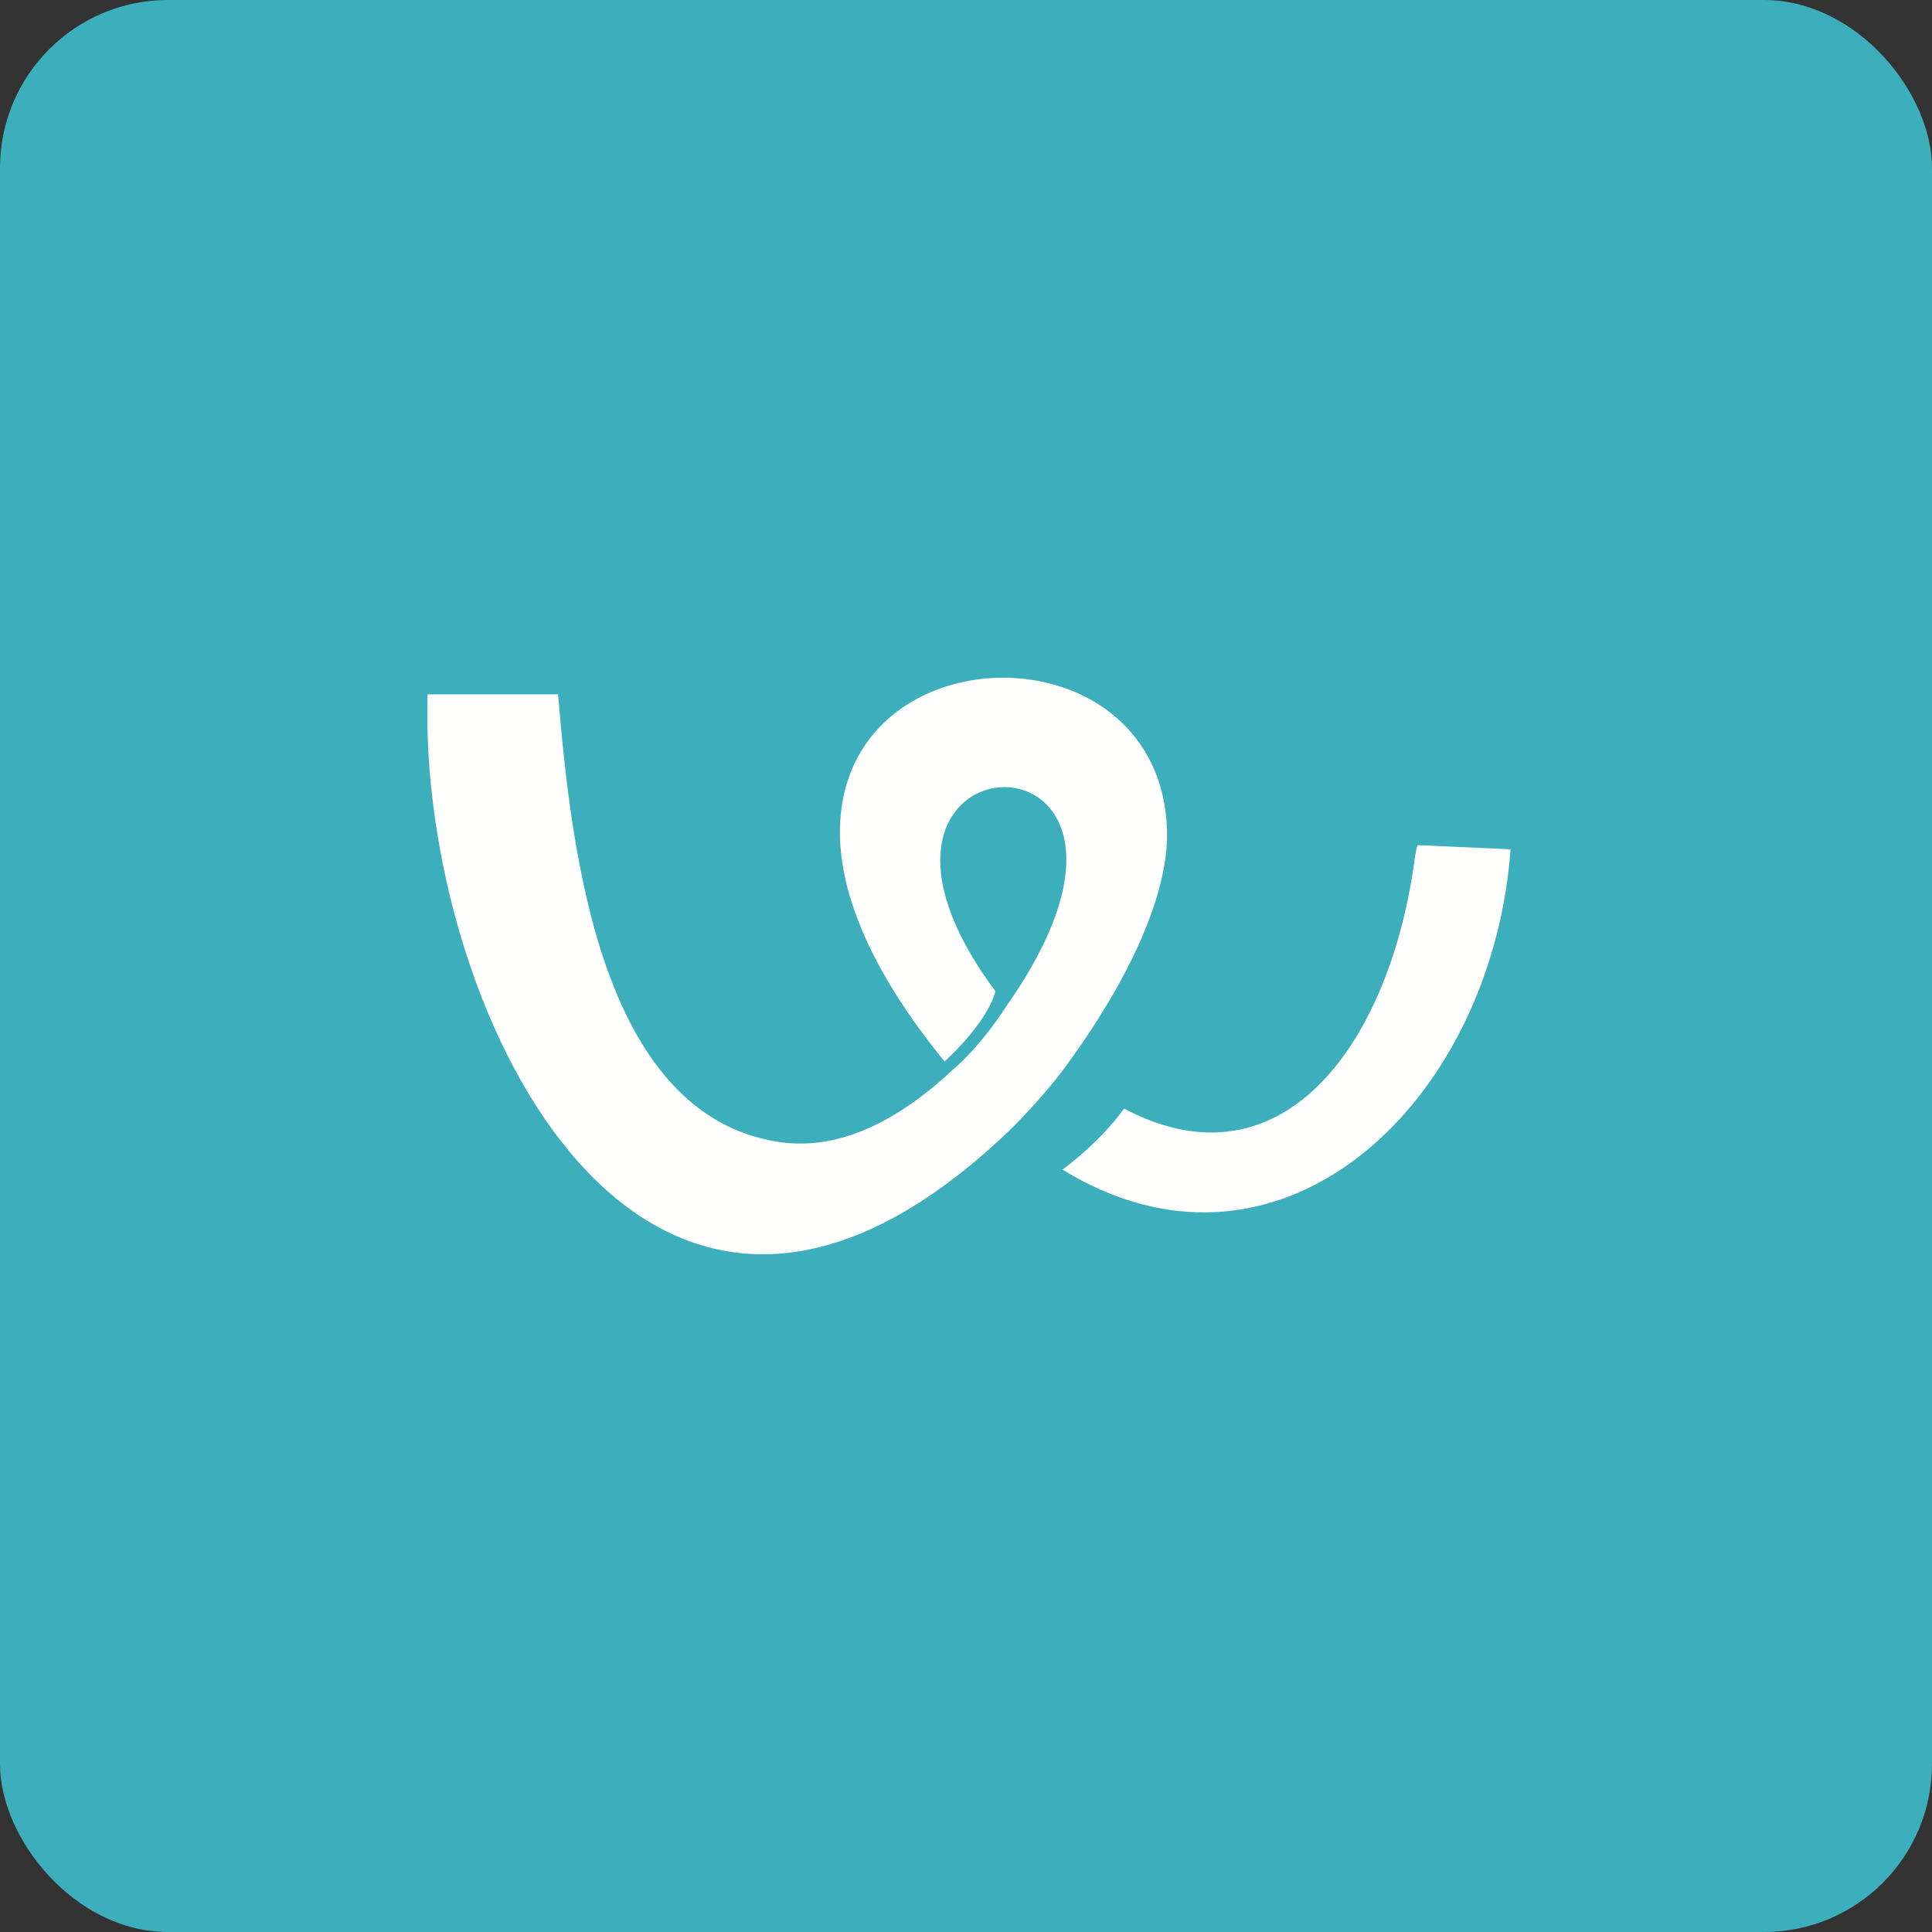 <?xml version="1.0" encoding="UTF-8"?>
<svg width="46px" height="46px" viewBox="0 0 46 46" version="1.1" xmlns="http://www.w3.org/2000/svg" xmlns:xlink="http://www.w3.org/1999/xlink">
    <rect x="0" y="0" width="46" height="46" fill="#333333" stroke="none"/>
    <!-- Generator: Sketch 51.3 (57544) - http://www.bohemiancoding.com/sketch -->
    <desc>Created with Sketch.</desc>
    <defs></defs>
    <g id="Page-2" stroke="none" stroke-width="1" fill="none" fill-rule="evenodd">
        <g id="workable">
            <rect id="Rectangle-17-Copy-8" fill="#3DAEBB" fill-rule="nonzero" x="0" y="0" width="46" height="46" rx="4"></rect>
            <g id="Group-28" transform="translate(10, 16)" fill="#FFFFFE">
                <path d="M16.528,7.627 C16.197,8.205 15.802,8.808 15.346,9.428 C15.346,9.428 14.872,10.087 14.037,10.914 C5.612,18.983 0.34,8.725 0.178,1.351 L0.178,0.656 C0.179,0.615 0.179,0.573 0.18,0.532 L3.287,0.532 C3.601,4.248 4.276,10.498 8.507,11.184 C9.726,11.382 11.123,10.927 12.667,9.487 C13.396,8.869 13.967,7.948 13.967,7.948 C18.918,0.889 8.969,1.235 13.702,7.603 C13.483,8.393 12.49,9.273 12.49,9.273 C10.707,7.092 10.021,5.283 9.999,3.885 C9.941,0.182 14.31,-0.803 16.528,1.042 C17.266,1.656 17.766,2.583 17.786,3.828 C17.802,4.841 17.372,6.153 16.528,7.627 Z M23.749,4.122 L25.966,4.221 C25.551,9.802 21.246,14.265 16.528,12.459 C16.111,12.3 15.691,12.092 15.27,11.831 C15.283,11.835 15.294,11.839 15.304,11.845 C15.706,11.539 16.146,11.153 16.528,10.698 C16.609,10.6 16.689,10.5 16.764,10.396 C20.586,12.41 23.12,8.752 23.687,4.422 C23.702,4.316 23.722,4.216 23.749,4.122 Z" id="Combined-Shape"></path>
            </g>
        </g>
    </g>
</svg>